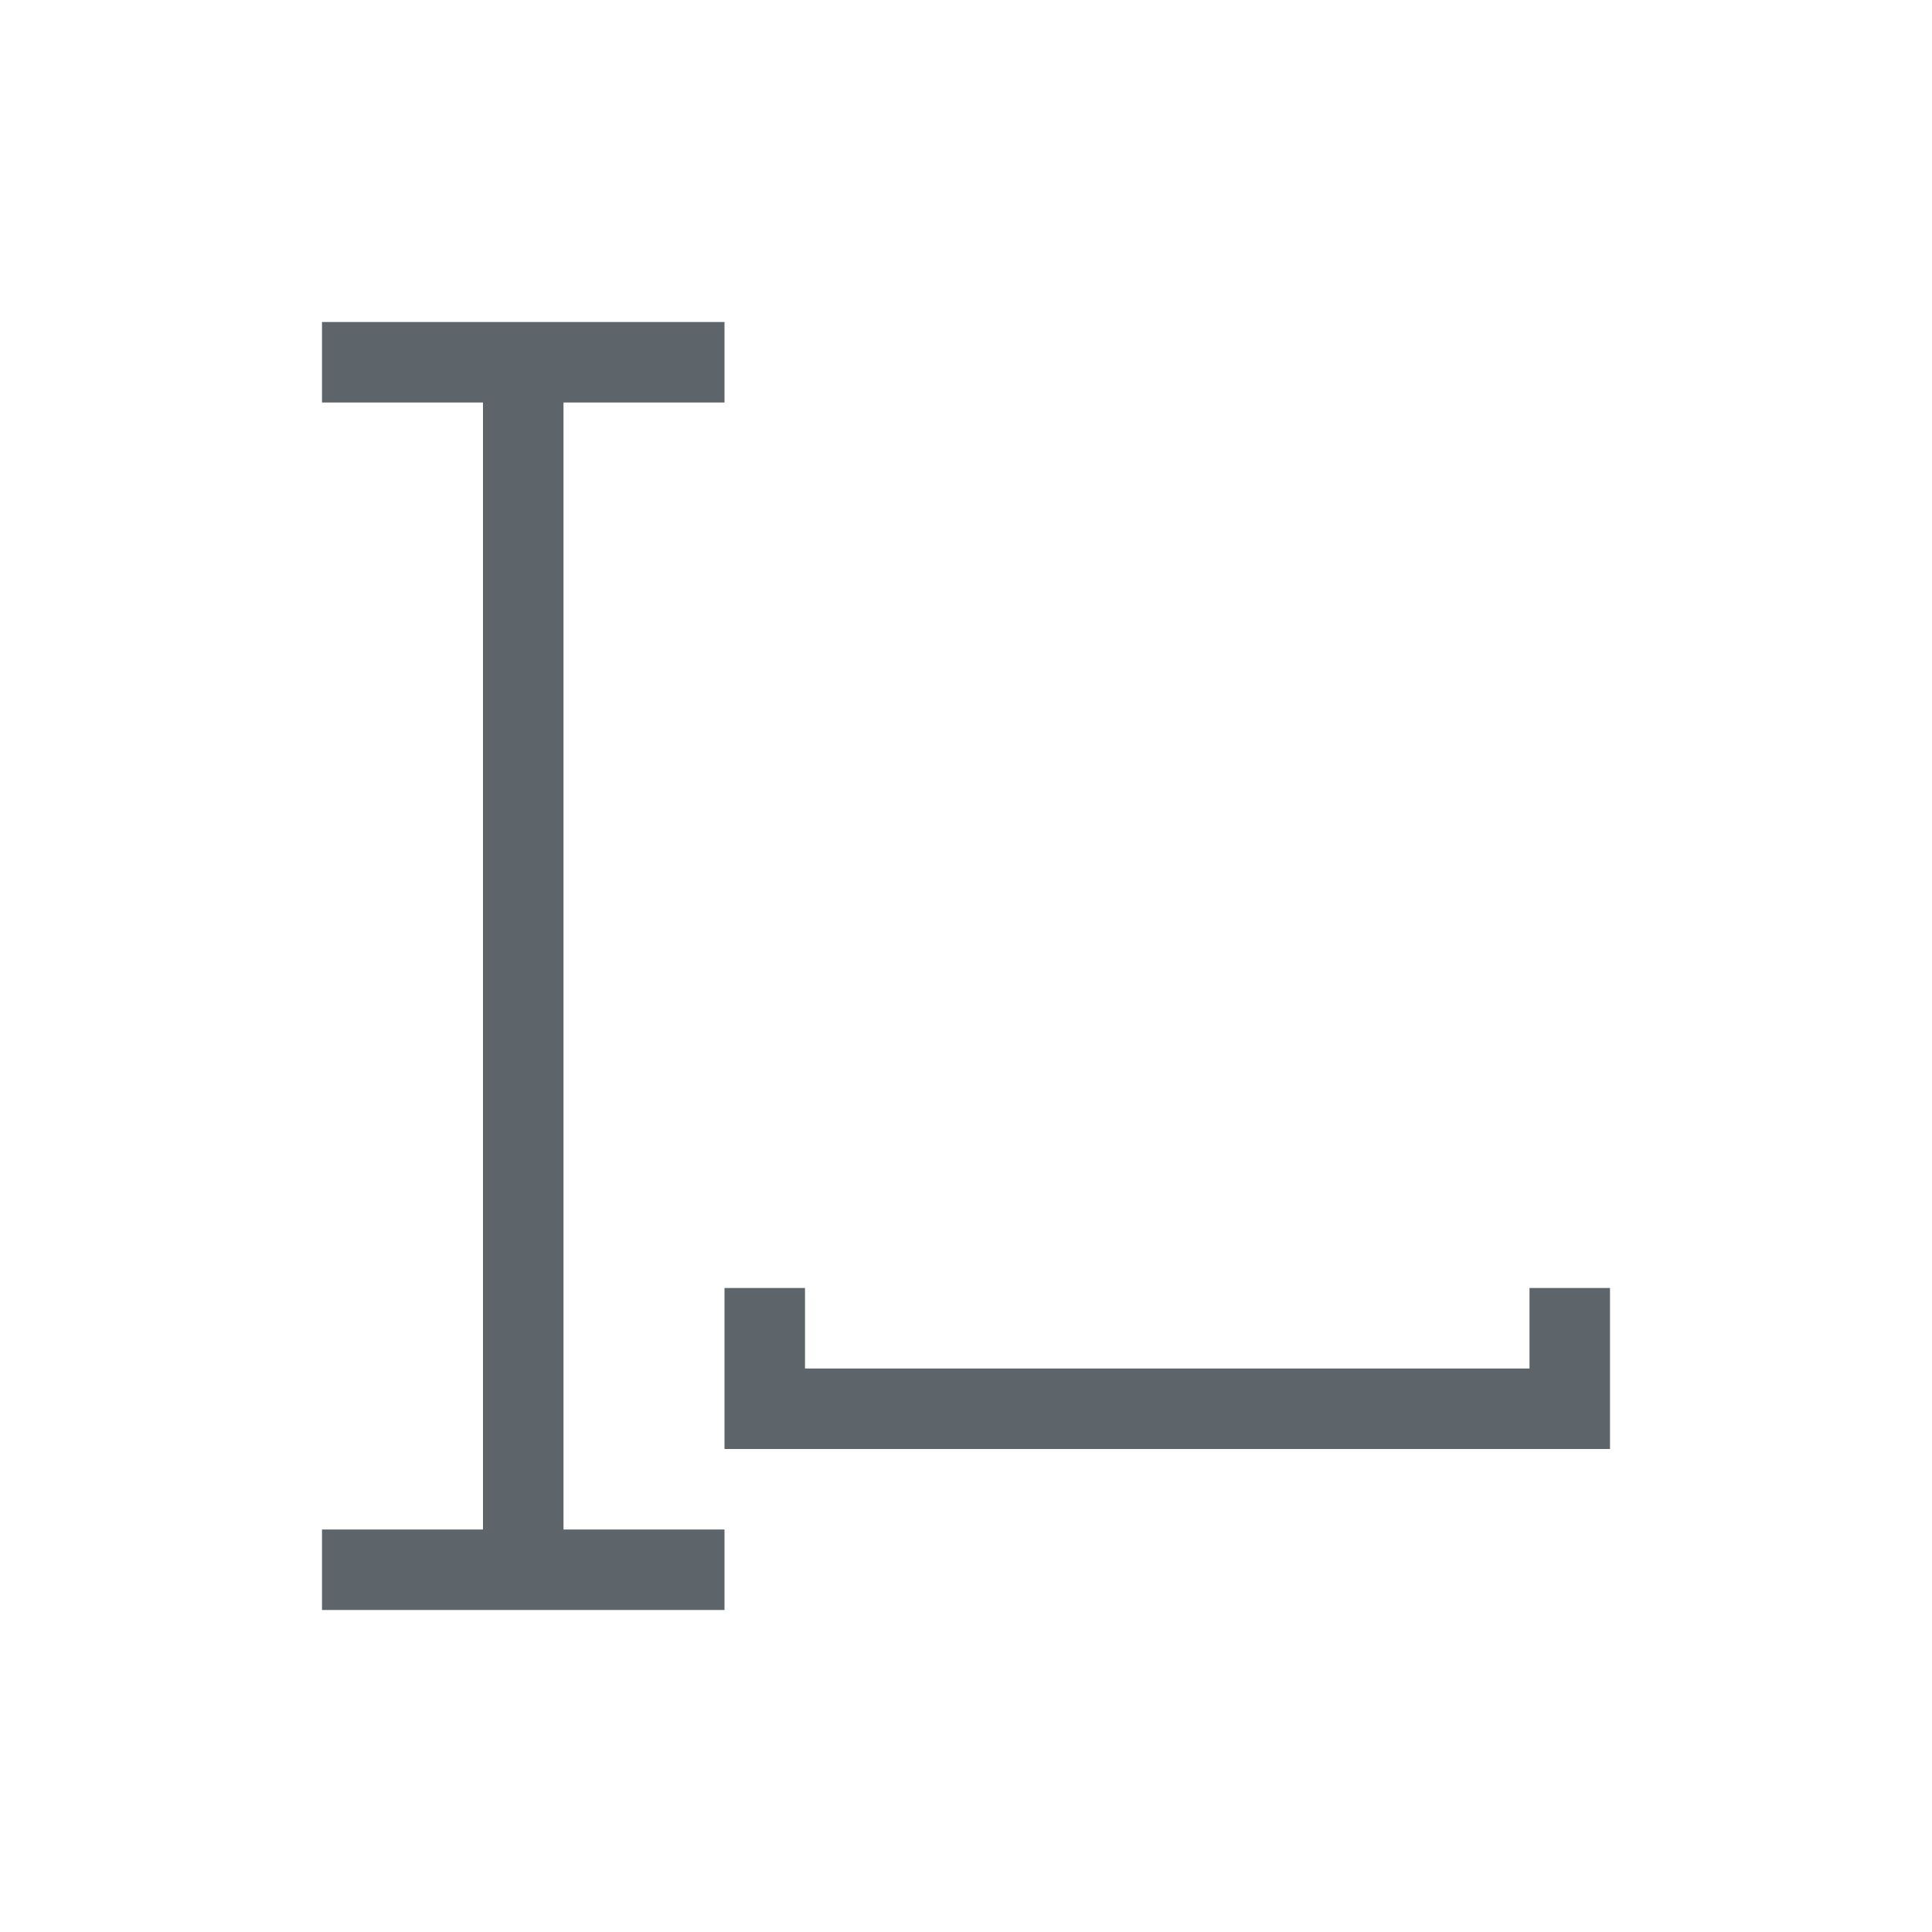 <svg xmlns="http://www.w3.org/2000/svg" viewBox="0 0 24 24">
  <defs id="defs3051">
    <style type="text/css" id="current-color-scheme">
      .ColorScheme-Text {
        color:#5d656b;
      }
      </style>
  </defs>
 <path style="fill:currentColor;fill-opacity:1;stroke:none" 
     d="M 4 4 L 4 5 L 6 5 L 6 19 L 4 19 L 4 20 L 9 20 L 9 19 L 7 19 L 7 5 L 9 5 L 9 4 L 4 4 z M 9 16 L 9 18 L 10 18 L 19 18 L 20 18 L 20 17 L 20 16 L 19 16 L 19 17 L 10 17 L 10 16 L 9 16 z "
     class="ColorScheme-Text"
     />
</svg>
